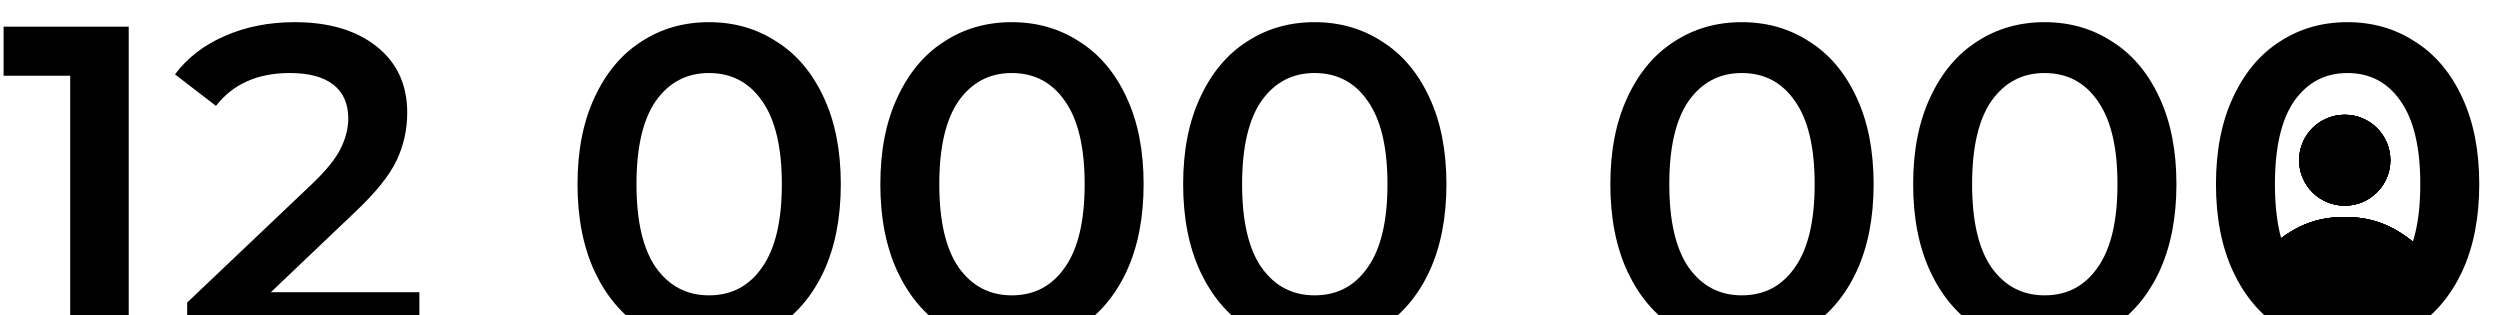 <svg width="1111" height="140" viewBox="0 0 1111 140" fill="none" xmlns="http://www.w3.org/2000/svg">
<path d="M1005.74 112.563C1016.62 102.513 1026.38 96.421 1042 96.421C1057.62 96.421 1067.37 102.513 1078.26 112.563C1083.19 117.121 1083.87 124.597 1080.29 129.955C1079.17 131.627 1077.14 132.328 1075.13 132.328H1008.87C1006.86 132.328 1004.83 131.627 1003.71 129.955C1000.13 124.597 1000.81 117.121 1005.74 112.563Z" fill="url(#paint0_linear_14428_4416)" style=""/>
<path d="M1005.74 112.563C1016.62 102.513 1026.38 96.421 1042 96.421C1057.62 96.421 1067.37 102.513 1078.26 112.563C1083.19 117.121 1083.87 124.597 1080.29 129.955C1079.17 131.627 1077.14 132.328 1075.13 132.328H1008.87C1006.86 132.328 1004.83 131.627 1003.71 129.955C1000.13 124.597 1000.81 117.121 1005.74 112.563Z" fill="url(#paint1_linear_14428_4416)" style=""/>
<path d="M1005.74 112.563C1016.62 102.513 1026.38 96.421 1042 96.421C1057.62 96.421 1067.37 102.513 1078.26 112.563C1083.19 117.121 1083.87 124.597 1080.29 129.955C1079.17 131.627 1077.14 132.328 1075.13 132.328H1008.87C1006.86 132.328 1004.83 131.627 1003.71 129.955C1000.13 124.597 1000.81 117.121 1005.74 112.563Z" fill="url(#paint2_linear_14428_4416)" style=""/>
<path d="M1005.74 112.563C1016.62 102.513 1026.38 96.421 1042 96.421C1057.62 96.421 1067.37 102.513 1078.26 112.563C1083.19 117.121 1083.87 124.597 1080.29 129.955C1079.17 131.627 1077.14 132.328 1075.13 132.328H1008.87C1006.86 132.328 1004.83 131.627 1003.71 129.955C1000.13 124.597 1000.81 117.121 1005.74 112.563Z" fill="url(#paint3_linear_14428_4416)" style=""/>
<path d="M1005.74 112.563C1016.62 102.513 1026.38 96.421 1042 96.421C1057.62 96.421 1067.37 102.513 1078.26 112.563C1083.19 117.121 1083.87 124.597 1080.29 129.955C1079.17 131.627 1077.14 132.328 1075.13 132.328H1008.87C1006.86 132.328 1004.83 131.627 1003.71 129.955C1000.13 124.597 1000.81 117.121 1005.74 112.563Z" fill="url(#paint4_linear_14428_4416)" style=""/>
<path d="M1042 91.395C1053.2 91.395 1062.27 82.353 1062.27 71.198C1062.27 60.043 1053.2 51 1042 51C1030.8 51 1021.73 60.043 1021.73 71.198C1021.73 82.353 1030.8 91.395 1042 91.395Z" fill="url(#paint5_linear_14428_4416)" style=""/>
<path d="M1042 91.395C1053.2 91.395 1062.27 82.353 1062.27 71.198C1062.27 60.043 1053.2 51 1042 51C1030.8 51 1021.73 60.043 1021.73 71.198C1021.73 82.353 1030.8 91.395 1042 91.395Z" fill="url(#paint6_linear_14428_4416)" style=""/>
<path d="M1042 91.395C1053.2 91.395 1062.27 82.353 1062.27 71.198C1062.27 60.043 1053.2 51 1042 51C1030.8 51 1021.73 60.043 1021.73 71.198C1021.73 82.353 1030.8 91.395 1042 91.395Z" fill="url(#paint7_linear_14428_4416)" style=""/>
<path d="M1042 91.395C1053.2 91.395 1062.27 82.353 1062.27 71.198C1062.27 60.043 1053.2 51 1042 51C1030.8 51 1021.73 60.043 1021.73 71.198C1021.73 82.353 1030.8 91.395 1042 91.395Z" fill="url(#paint8_linear_14428_4416)" style=""/>
<path d="M1042 91.395C1053.2 91.395 1062.27 82.353 1062.27 71.198C1062.27 60.043 1053.2 51 1042 51C1030.8 51 1021.73 60.043 1021.73 71.198C1021.73 82.353 1030.8 91.395 1042 91.395Z" fill="url(#paint9_linear_14428_4416)" style=""/>
<path d="M57.2 11.851V151.851H31.2V33.651H1.6V11.851H57.2ZM186.372 129.851V151.851H83.172V134.451L138.772 81.651C145.039 75.651 149.239 70.451 151.372 66.051C153.639 61.517 154.772 57.051 154.772 52.651C154.772 46.117 152.572 41.117 148.172 37.651C143.772 34.184 137.305 32.451 128.772 32.451C114.505 32.451 103.572 37.317 95.972 47.051L77.772 33.051C83.239 25.717 90.572 20.051 99.772 16.051C109.105 11.917 119.505 9.851 130.972 9.851C146.172 9.851 158.305 13.451 167.372 20.651C176.439 27.851 180.972 37.651 180.972 50.051C180.972 57.651 179.372 64.784 176.172 71.451C172.972 78.117 166.839 85.717 157.772 94.251L120.372 129.851H186.372ZM315.052 153.851C303.852 153.851 293.852 151.051 285.052 145.451C276.252 139.717 269.318 131.451 264.252 120.651C259.185 109.717 256.652 96.784 256.652 81.851C256.652 66.917 259.185 54.051 264.252 43.251C269.318 32.317 276.252 24.051 285.052 18.451C293.852 12.717 303.852 9.851 315.052 9.851C326.252 9.851 336.252 12.717 345.052 18.451C353.985 24.051 360.985 32.317 366.052 43.251C371.118 54.051 373.652 66.917 373.652 81.851C373.652 96.784 371.118 109.717 366.052 120.651C360.985 131.451 353.985 139.717 345.052 145.451C336.252 151.051 326.252 153.851 315.052 153.851ZM315.052 131.251C325.052 131.251 332.918 127.117 338.652 118.851C344.518 110.584 347.452 98.251 347.452 81.851C347.452 65.451 344.518 53.117 338.652 44.851C332.918 36.584 325.052 32.451 315.052 32.451C305.185 32.451 297.318 36.584 291.452 44.851C285.718 53.117 282.852 65.451 282.852 81.851C282.852 98.251 285.718 110.584 291.452 118.851C297.318 127.117 305.185 131.251 315.052 131.251ZM449.622 153.851C438.422 153.851 428.422 151.051 419.622 145.451C410.822 139.717 403.889 131.451 398.822 120.651C393.755 109.717 391.222 96.784 391.222 81.851C391.222 66.917 393.755 54.051 398.822 43.251C403.889 32.317 410.822 24.051 419.622 18.451C428.422 12.717 438.422 9.851 449.622 9.851C460.822 9.851 470.822 12.717 479.622 18.451C488.555 24.051 495.555 32.317 500.622 43.251C505.689 54.051 508.222 66.917 508.222 81.851C508.222 96.784 505.689 109.717 500.622 120.651C495.555 131.451 488.555 139.717 479.622 145.451C470.822 151.051 460.822 153.851 449.622 153.851ZM449.622 131.251C459.622 131.251 467.489 127.117 473.222 118.851C479.089 110.584 482.022 98.251 482.022 81.851C482.022 65.451 479.089 53.117 473.222 44.851C467.489 36.584 459.622 32.451 449.622 32.451C439.755 32.451 431.889 36.584 426.022 44.851C420.289 53.117 417.422 65.451 417.422 81.851C417.422 98.251 420.289 110.584 426.022 118.851C431.889 127.117 439.755 131.251 449.622 131.251ZM584.192 153.851C572.992 153.851 562.992 151.051 554.192 145.451C545.392 139.717 538.459 131.451 533.392 120.651C528.326 109.717 525.792 96.784 525.792 81.851C525.792 66.917 528.326 54.051 533.392 43.251C538.459 32.317 545.392 24.051 554.192 18.451C562.992 12.717 572.992 9.851 584.192 9.851C595.392 9.851 605.392 12.717 614.192 18.451C623.126 24.051 630.126 32.317 635.192 43.251C640.259 54.051 642.792 66.917 642.792 81.851C642.792 96.784 640.259 109.717 635.192 120.651C630.126 131.451 623.126 139.717 614.192 145.451C605.392 151.051 595.392 153.851 584.192 153.851ZM584.192 131.251C594.192 131.251 602.059 127.117 607.792 118.851C613.659 110.584 616.592 98.251 616.592 81.851C616.592 65.451 613.659 53.117 607.792 44.851C602.059 36.584 594.192 32.451 584.192 32.451C574.326 32.451 566.459 36.584 560.592 44.851C554.859 53.117 551.992 65.451 551.992 81.851C551.992 98.251 554.859 110.584 560.592 118.851C566.459 127.117 574.326 131.251 584.192 131.251ZM774.036 153.851C762.836 153.851 752.836 151.051 744.036 145.451C735.236 139.717 728.303 131.451 723.236 120.651C718.169 109.717 715.636 96.784 715.636 81.851C715.636 66.917 718.169 54.051 723.236 43.251C728.303 32.317 735.236 24.051 744.036 18.451C752.836 12.717 762.836 9.851 774.036 9.851C785.236 9.851 795.236 12.717 804.036 18.451C812.969 24.051 819.969 32.317 825.036 43.251C830.103 54.051 832.636 66.917 832.636 81.851C832.636 96.784 830.103 109.717 825.036 120.651C819.969 131.451 812.969 139.717 804.036 145.451C795.236 151.051 785.236 153.851 774.036 153.851ZM774.036 131.251C784.036 131.251 791.903 127.117 797.636 118.851C803.503 110.584 806.436 98.251 806.436 81.851C806.436 65.451 803.503 53.117 797.636 44.851C791.903 36.584 784.036 32.451 774.036 32.451C764.169 32.451 756.303 36.584 750.436 44.851C744.703 53.117 741.836 65.451 741.836 81.851C741.836 98.251 744.703 110.584 750.436 118.851C756.303 127.117 764.169 131.251 774.036 131.251ZM908.606 153.851C897.406 153.851 887.406 151.051 878.606 145.451C869.806 139.717 862.873 131.451 857.806 120.651C852.74 109.717 850.206 96.784 850.206 81.851C850.206 66.917 852.74 54.051 857.806 43.251C862.873 32.317 869.806 24.051 878.606 18.451C887.406 12.717 897.406 9.851 908.606 9.851C919.806 9.851 929.806 12.717 938.606 18.451C947.54 24.051 954.54 32.317 959.606 43.251C964.673 54.051 967.206 66.917 967.206 81.851C967.206 96.784 964.673 109.717 959.606 120.651C954.54 131.451 947.54 139.717 938.606 145.451C929.806 151.051 919.806 153.851 908.606 153.851ZM908.606 131.251C918.606 131.251 926.473 127.117 932.206 118.851C938.073 110.584 941.006 98.251 941.006 81.851C941.006 65.451 938.073 53.117 932.206 44.851C926.473 36.584 918.606 32.451 908.606 32.451C898.74 32.451 890.873 36.584 885.006 44.851C879.273 53.117 876.406 65.451 876.406 81.851C876.406 98.251 879.273 110.584 885.006 118.851C890.873 127.117 898.74 131.251 908.606 131.251ZM1043.18 153.851C1031.98 153.851 1021.98 151.051 1013.18 145.451C1004.38 139.717 997.443 131.451 992.377 120.651C987.31 109.717 984.777 96.784 984.777 81.851C984.777 66.917 987.31 54.051 992.377 43.251C997.443 32.317 1004.38 24.051 1013.18 18.451C1021.98 12.717 1031.98 9.851 1043.18 9.851C1054.38 9.851 1064.38 12.717 1073.18 18.451C1082.11 24.051 1089.11 32.317 1094.18 43.251C1099.24 54.051 1101.78 66.917 1101.78 81.851C1101.78 96.784 1099.24 109.717 1094.18 120.651C1089.11 131.451 1082.11 139.717 1073.18 145.451C1064.38 151.051 1054.38 153.851 1043.18 153.851ZM1043.18 131.251C1053.18 131.251 1061.04 127.117 1066.78 118.851C1072.64 110.584 1075.58 98.251 1075.58 81.851C1075.58 65.451 1072.64 53.117 1066.78 44.851C1061.04 36.584 1053.18 32.451 1043.18 32.451C1033.31 32.451 1025.44 36.584 1019.58 44.851C1013.84 53.117 1010.98 65.451 1010.98 81.851C1010.98 98.251 1013.84 110.584 1019.58 118.851C1025.44 127.117 1033.31 131.251 1043.18 131.251Z" fill="#333333" style="fill:#333333;fill:color(display-p3 0.2 0.2 0.2);fill-opacity:1;"/>
<defs>
<linearGradient id="paint0_linear_14428_4416" x1="1067.83" y1="110.218" x2="1066.55" y2="133.867" gradientUnits="userSpaceOnUse">
<stop stop-color="#C19DF7" style="stop-color:#C19DF7;stop-color:color(display-p3 0.757 0.616 0.969);stop-opacity:1;"/>
<stop offset="1" stop-color="#B07BFE" style="stop-color:#B07BFE;stop-color:color(display-p3 0.688 0.484 0.994);stop-opacity:1;"/>
</linearGradient>
<linearGradient id="paint1_linear_14428_4416" x1="1042" y1="96.421" x2="1042" y2="132.328" gradientUnits="userSpaceOnUse">
<stop stop-color="#77E194" style="stop-color:#77E194;stop-color:color(display-p3 0.469 0.883 0.579);stop-opacity:1;"/>
<stop offset="1" stop-color="#50D372" style="stop-color:#50D372;stop-color:color(display-p3 0.315 0.829 0.449);stop-opacity:1;"/>
</linearGradient>
<linearGradient id="paint2_linear_14428_4416" x1="1042" y1="96.421" x2="1042" y2="132.328" gradientUnits="userSpaceOnUse">
<stop stop-color="#FE6788" style="stop-color:#FE6788;stop-color:color(display-p3 0.996 0.404 0.533);stop-opacity:1;"/>
<stop offset="1" stop-color="#F0446A" style="stop-color:#F0446A;stop-color:color(display-p3 0.941 0.267 0.416);stop-opacity:1;"/>
</linearGradient>
<linearGradient id="paint3_linear_14428_4416" x1="1042" y1="96.421" x2="1042" y2="132.328" gradientUnits="userSpaceOnUse">
<stop stop-color="#FFBC0E" style="stop-color:#FFBC0E;stop-color:color(display-p3 1 0.736 0.056);stop-opacity:1;"/>
<stop offset="1" stop-color="#FF7C1E" style="stop-color:#FF7C1E;stop-color:color(display-p3 1 0.488 0.117);stop-opacity:1;"/>
</linearGradient>
<linearGradient id="paint4_linear_14428_4416" x1="1042" y1="96.421" x2="1042" y2="132.328" gradientUnits="userSpaceOnUse">
<stop stop-color="#FF91A9" style="stop-color:#FF91A9;stop-color:color(display-p3 1 0.569 0.663);stop-opacity:1;"/>
<stop offset="1" stop-color="#FF698A" style="stop-color:#FF698A;stop-color:color(display-p3 1 0.412 0.541);stop-opacity:1;"/>
</linearGradient>
<linearGradient id="paint5_linear_14428_4416" x1="1054.92" y1="66.522" x2="1051.72" y2="92.815" gradientUnits="userSpaceOnUse">
<stop stop-color="#C19DF7" style="stop-color:#C19DF7;stop-color:color(display-p3 0.757 0.616 0.969);stop-opacity:1;"/>
<stop offset="1" stop-color="#B07BFE" style="stop-color:#B07BFE;stop-color:color(display-p3 0.688 0.484 0.994);stop-opacity:1;"/>
</linearGradient>
<linearGradient id="paint6_linear_14428_4416" x1="1042" y1="51" x2="1042" y2="91.395" gradientUnits="userSpaceOnUse">
<stop stop-color="#77E194" style="stop-color:#77E194;stop-color:color(display-p3 0.469 0.883 0.579);stop-opacity:1;"/>
<stop offset="1" stop-color="#50D372" style="stop-color:#50D372;stop-color:color(display-p3 0.315 0.829 0.449);stop-opacity:1;"/>
</linearGradient>
<linearGradient id="paint7_linear_14428_4416" x1="1042" y1="51" x2="1042" y2="91.395" gradientUnits="userSpaceOnUse">
<stop stop-color="#FE6788" style="stop-color:#FE6788;stop-color:color(display-p3 0.996 0.404 0.533);stop-opacity:1;"/>
<stop offset="1" stop-color="#F0446A" style="stop-color:#F0446A;stop-color:color(display-p3 0.941 0.267 0.416);stop-opacity:1;"/>
</linearGradient>
<linearGradient id="paint8_linear_14428_4416" x1="1042" y1="51" x2="1042" y2="91.395" gradientUnits="userSpaceOnUse">
<stop stop-color="#FFBC0E" style="stop-color:#FFBC0E;stop-color:color(display-p3 1 0.736 0.056);stop-opacity:1;"/>
<stop offset="1" stop-color="#FF7C1E" style="stop-color:#FF7C1E;stop-color:color(display-p3 1 0.488 0.117);stop-opacity:1;"/>
</linearGradient>
<linearGradient id="paint9_linear_14428_4416" x1="1042" y1="51" x2="1042" y2="91.395" gradientUnits="userSpaceOnUse">
<stop stop-color="#FF91A9" style="stop-color:#FF91A9;stop-color:color(display-p3 1 0.569 0.663);stop-opacity:1;"/>
<stop offset="1" stop-color="#FF698A" style="stop-color:#FF698A;stop-color:color(display-p3 1 0.412 0.541);stop-opacity:1;"/>
</linearGradient>
</defs>
</svg>

